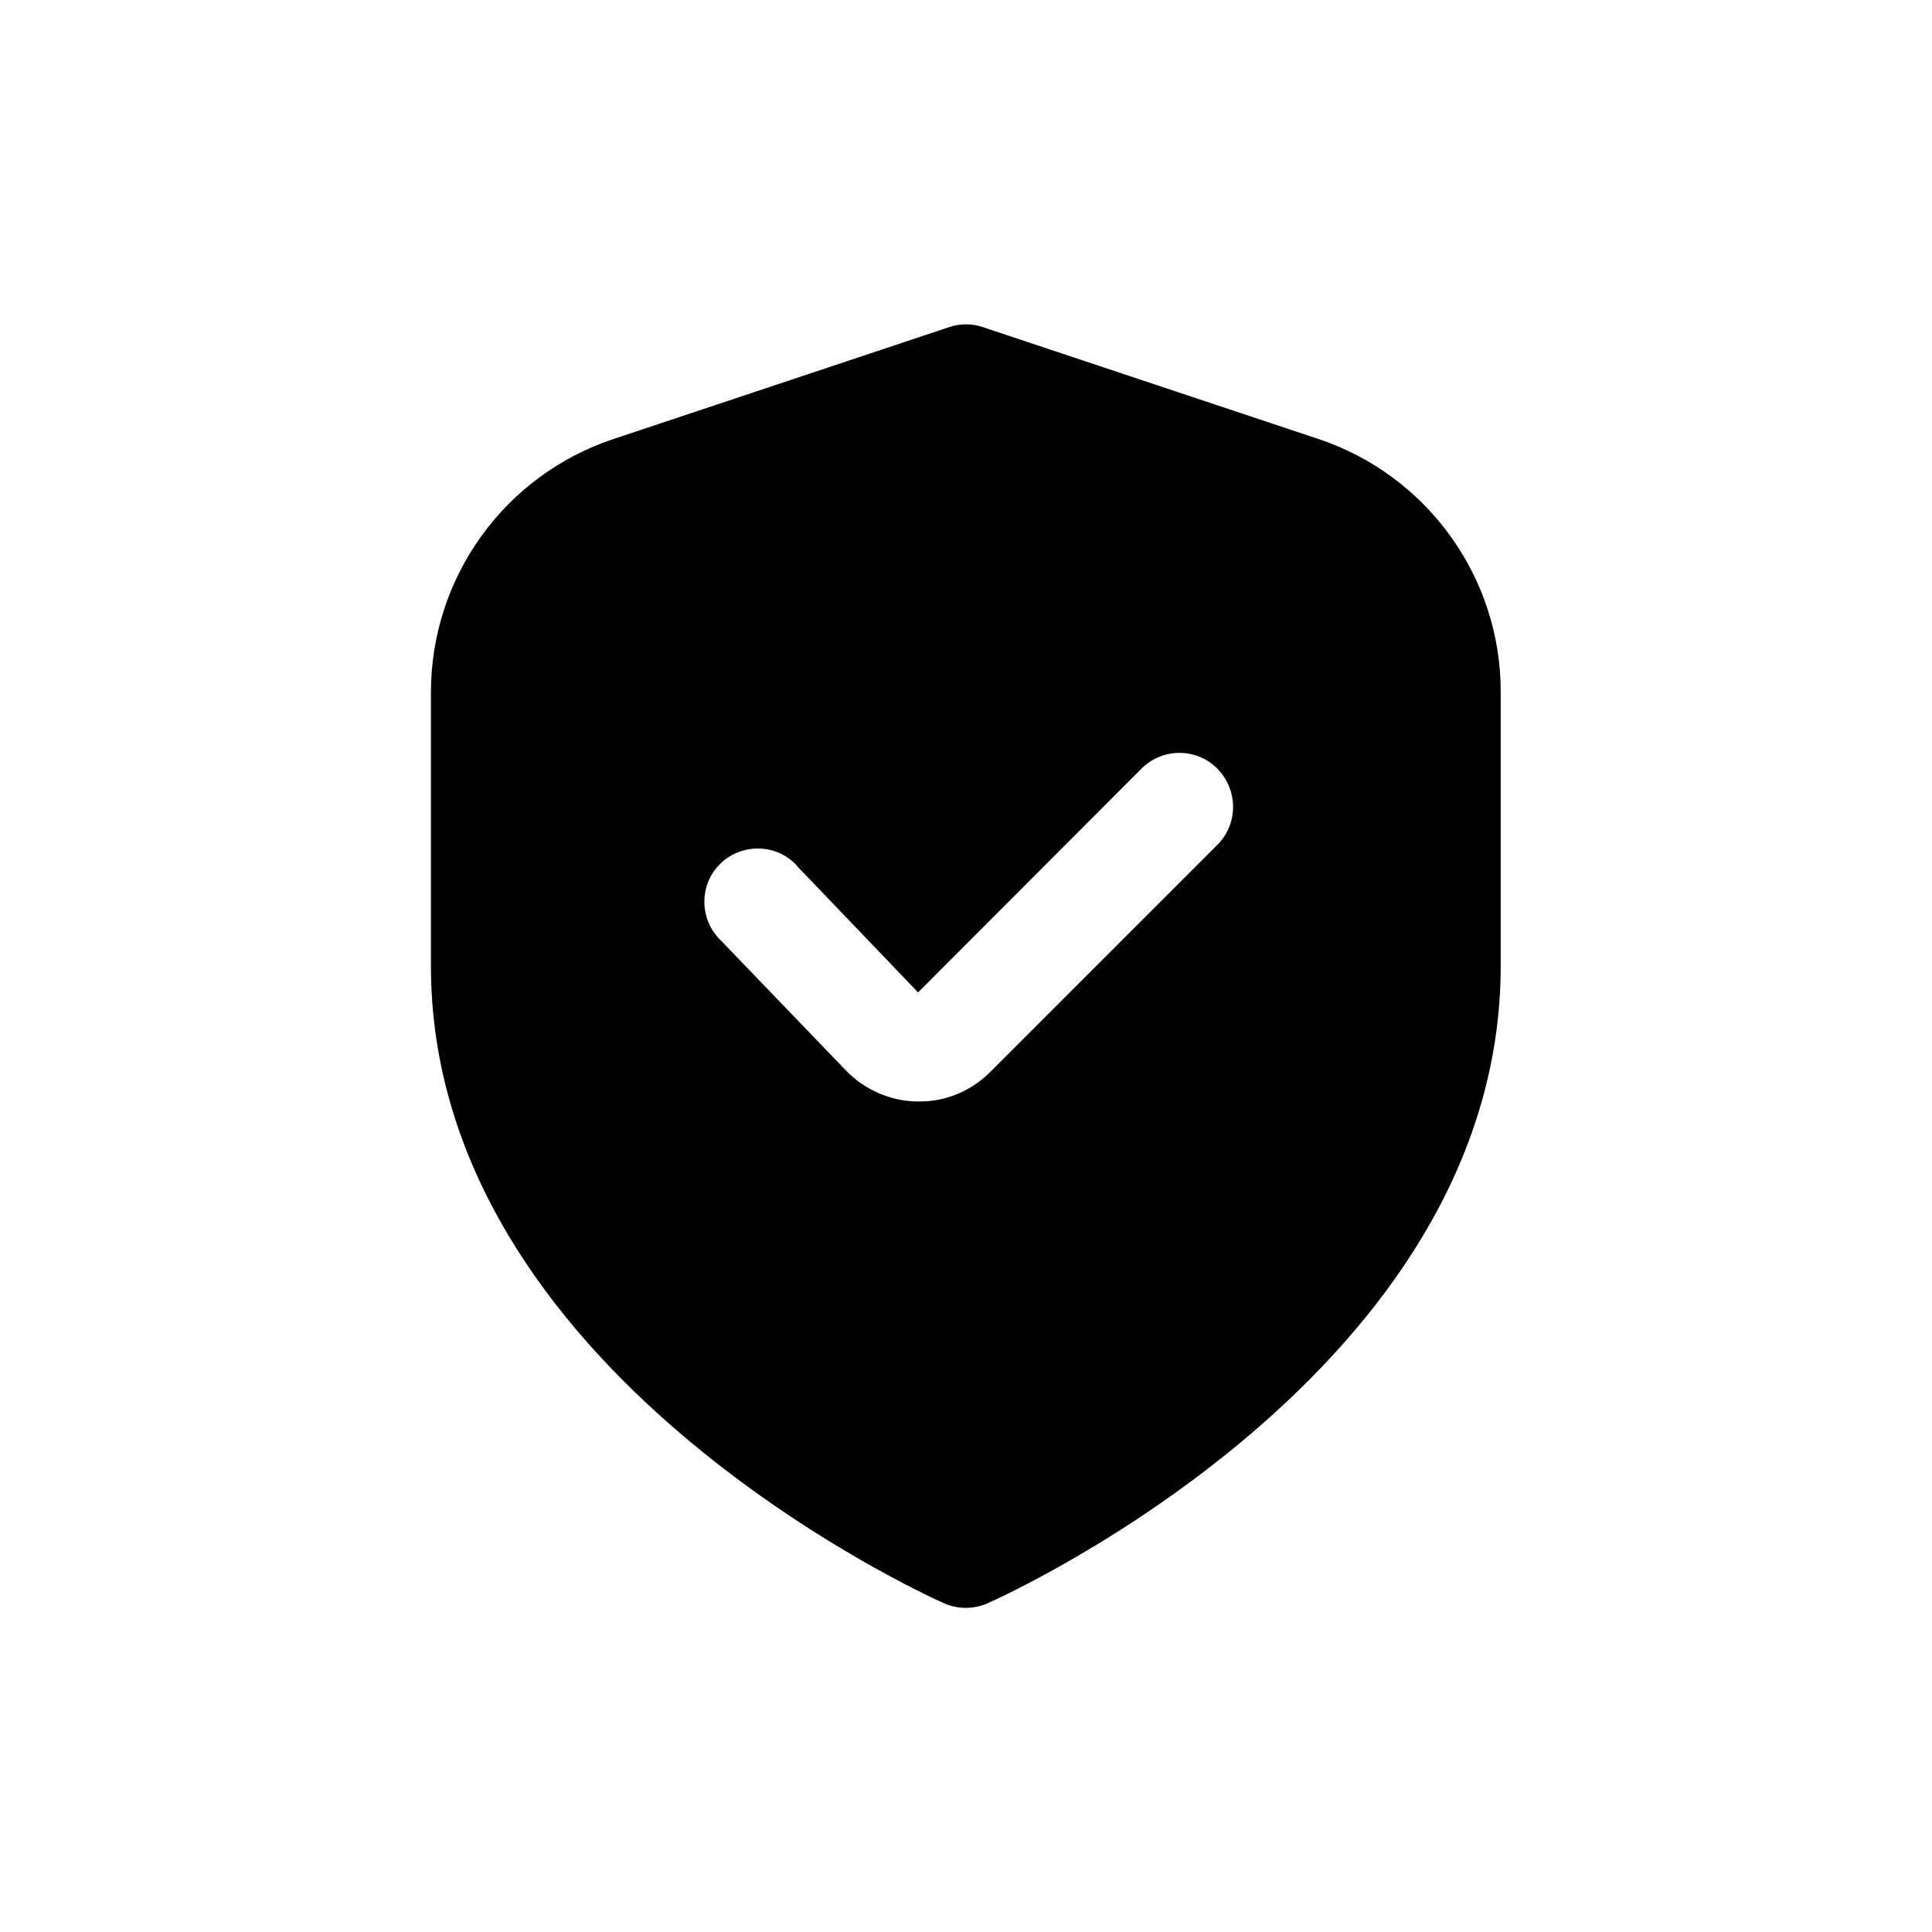 <?xml version="1.0" encoding="utf-8"?>
<!-- Generator: Adobe Illustrator 27.8.1, SVG Export Plug-In . SVG Version: 6.00 Build 0)  -->
<svg version="1.1" id="Filled" xmlns="http://www.w3.org/2000/svg" xmlns:xlink="http://www.w3.org/1999/xlink" x="0px" y="0px"
	 viewBox="0 0 512 512" style="enable-background:new 0 0 512 512;" xml:space="preserve">
<path d="M349.3,116.3l-88.8-29.6c-2.9-1-6.1-1-9,0l-88.8,29.6c-29,9.6-48.5,36.7-48.5,67.2V256c0,107.2,130.4,166.4,136,168.9
	c3.7,1.6,7.8,1.6,11.5,0c5.6-2.5,136-61.7,136-168.9v-72.5C397.8,153,378.2,125.9,349.3,116.3z M322.9,223.6l-60.5,60.5
	c-5,5-11.8,7.9-18.9,7.8h-0.5c-7.2-0.1-14.1-3.2-19.1-8.5l-32.7-34c-5.7-5.3-6.1-14.3-0.8-20c5.3-5.7,14.3-6.1,20-0.8
	c0.4,0.4,0.8,0.8,1.1,1.2l31.8,33.2l59.4-59.5c5.6-5.4,14.6-5.3,20,0.3C328.1,209.4,328.1,218.1,322.9,223.6L322.9,223.6z"/>
</svg>
